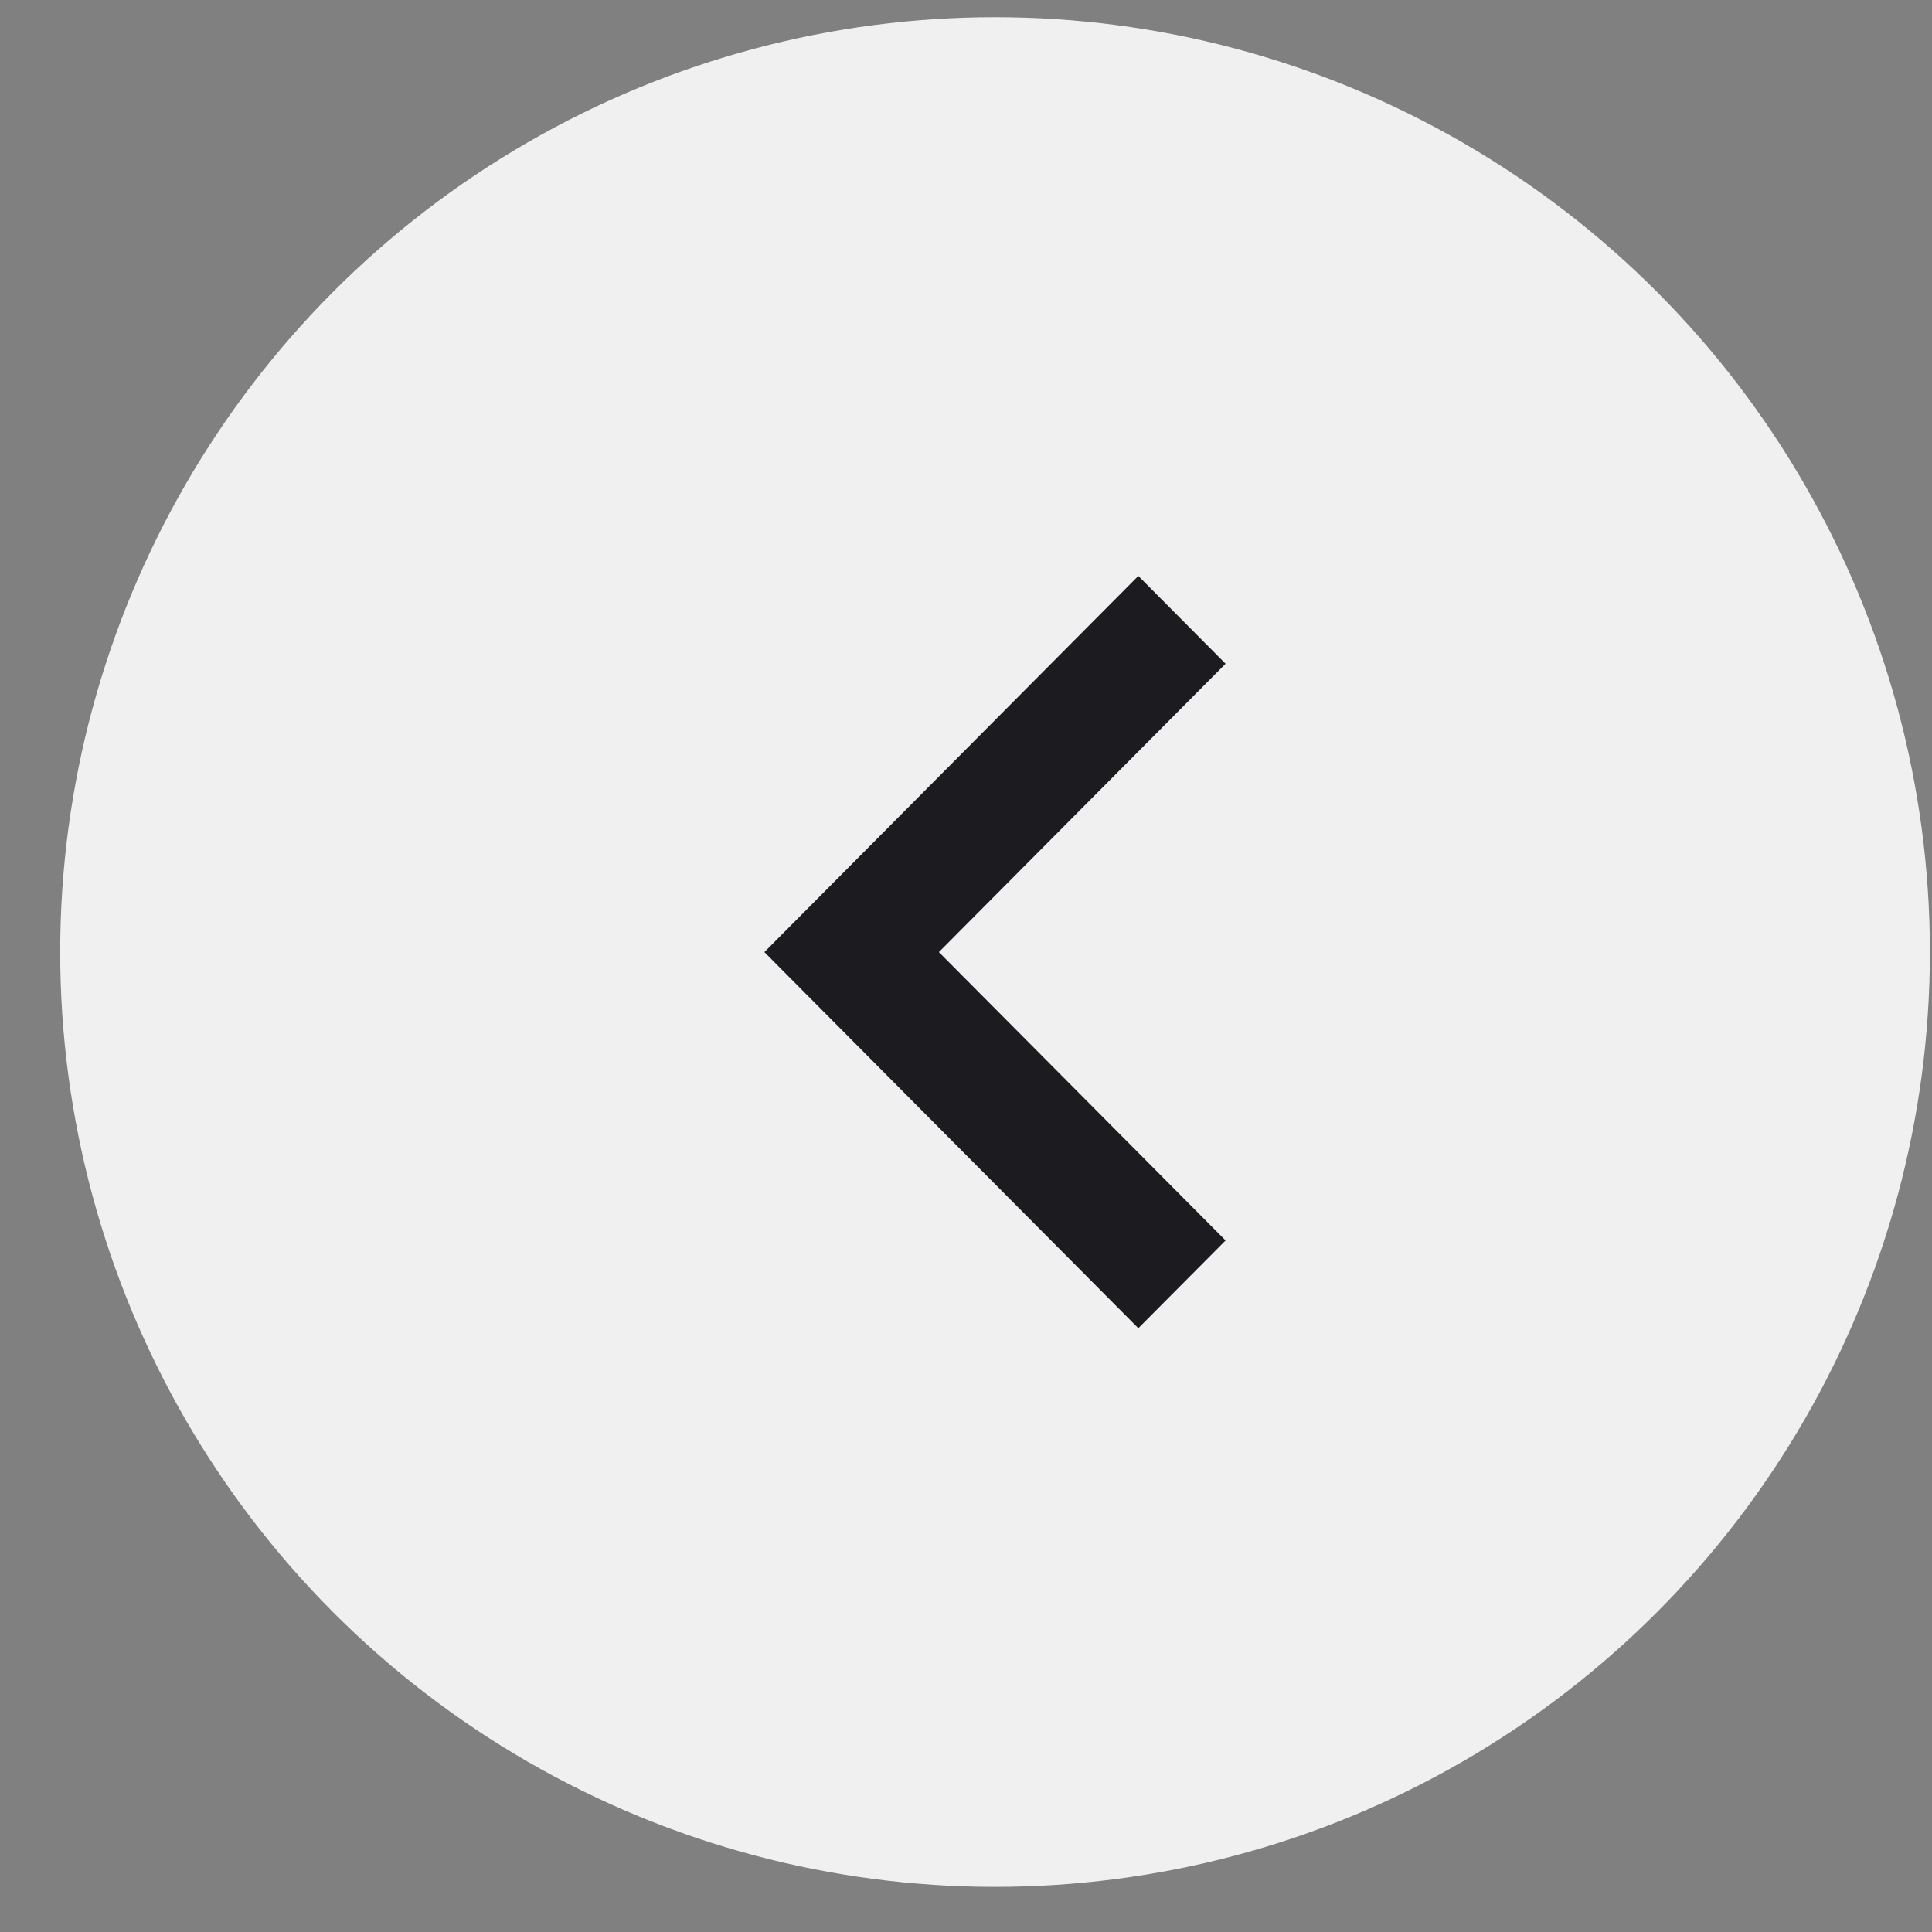 <svg width="31" height="31" viewBox="0 0 31 31" fill="none" xmlns="http://www.w3.org/2000/svg">
<rect x="0" y="0" width="31" height="31" fill="#808080" stroke="none"/>
<circle cx="15" cy="15" r="15" transform="matrix(-1 0 0 1 30.966 0.276)" fill="#F0F0F0"/>
<path d="M12.265 15.277L18.265 21.312L19.665 19.904L15.065 15.277L19.665 10.65L18.265 9.241L12.265 15.277Z" fill="#1C1B1F"/>
</svg>
